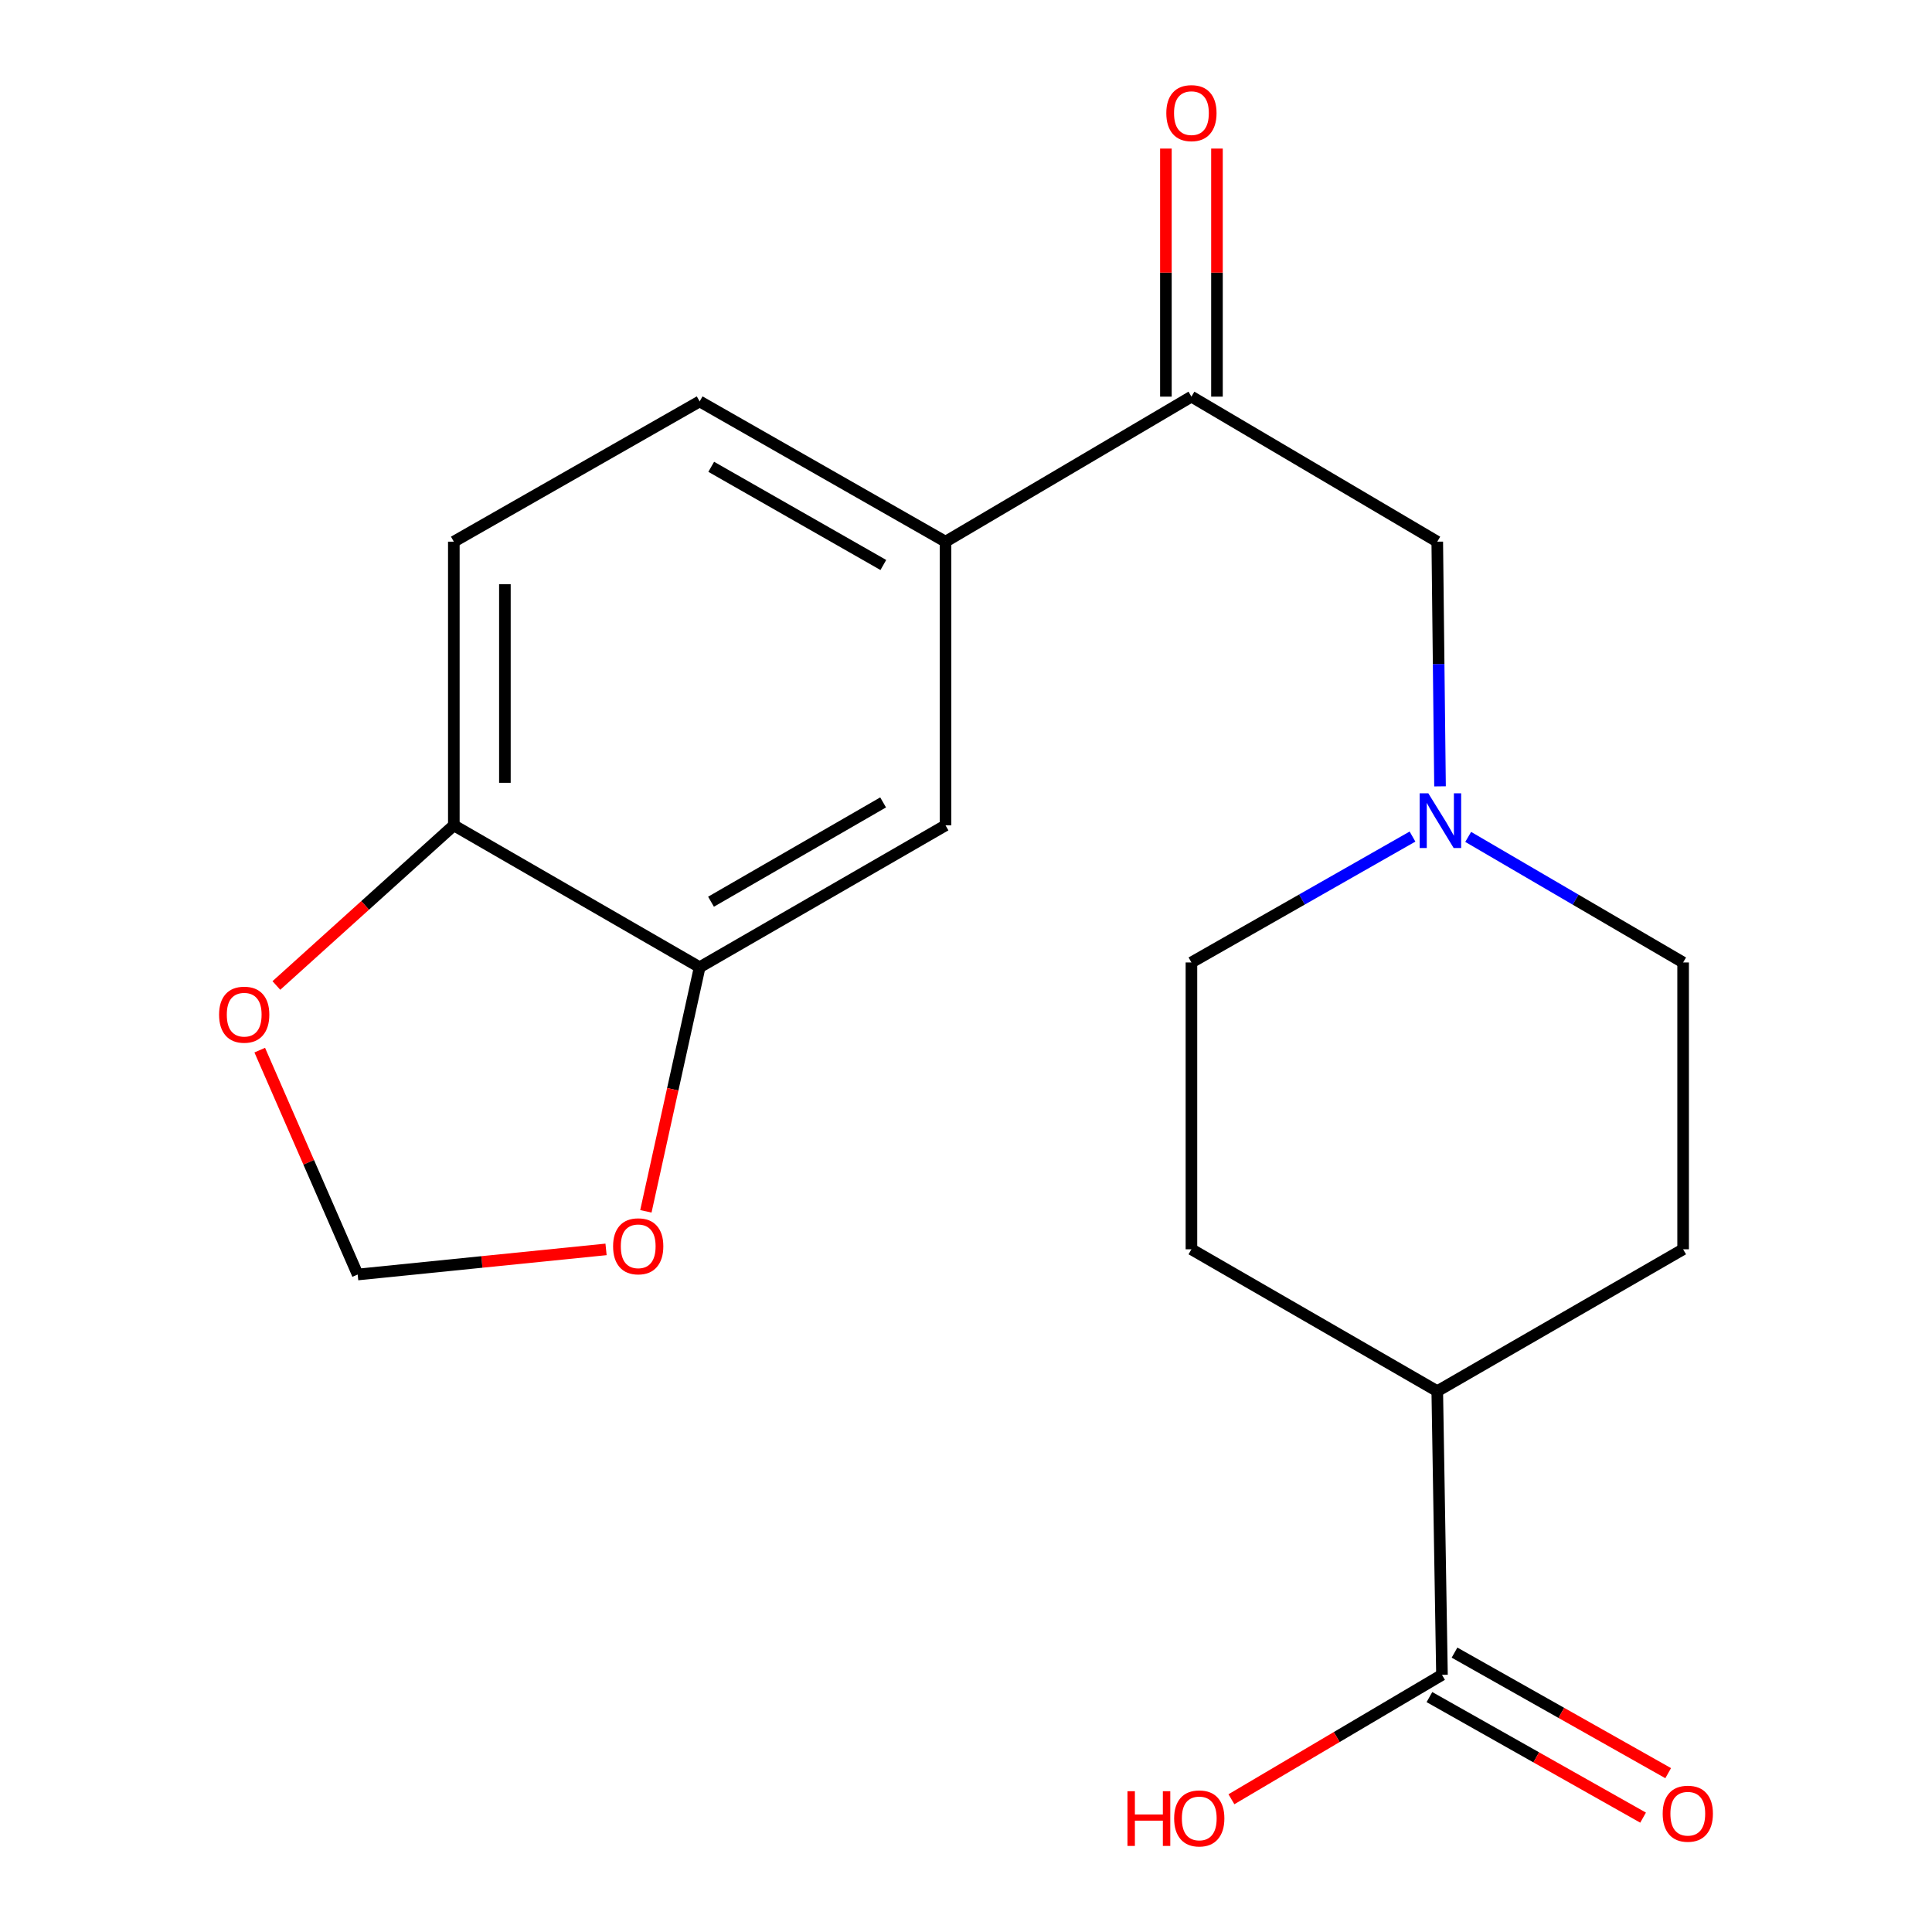 <?xml version='1.0' encoding='iso-8859-1'?>
<svg version='1.1' baseProfile='full'
              xmlns='http://www.w3.org/2000/svg'
                      xmlns:rdkit='http://www.rdkit.org/xml'
                      xmlns:xlink='http://www.w3.org/1999/xlink'
                  xml:space='preserve'
width='1000px' height='1000px' viewBox='0 0 1000 1000'>
<!-- END OF HEADER -->
<rect style='opacity:1.0;fill:#FFFFFF;stroke:none' width='1000' height='1000' x='0' y='0'> </rect>
<path class='bond-2' d='M 616.683,205.303 L 489.398,280.37' style='fill:none;fill-rule:evenodd;stroke:#000000;stroke-width:6px;stroke-linecap:butt;stroke-linejoin:miter;stroke-opacity:1' />
<path class='bond-5' d='M 616.683,205.303 L 743.924,280.37' style='fill:none;fill-rule:evenodd;stroke:#000000;stroke-width:6px;stroke-linecap:butt;stroke-linejoin:miter;stroke-opacity:1' />
<path class='bond-12' d='M 629.899,205.303 L 629.899,141.103' style='fill:none;fill-rule:evenodd;stroke:#000000;stroke-width:6px;stroke-linecap:butt;stroke-linejoin:miter;stroke-opacity:1' />
<path class='bond-12' d='M 629.899,141.103 L 629.899,76.903' style='fill:none;fill-rule:evenodd;stroke:#FF0000;stroke-width:6px;stroke-linecap:butt;stroke-linejoin:miter;stroke-opacity:1' />
<path class='bond-12' d='M 603.467,205.303 L 603.467,141.103' style='fill:none;fill-rule:evenodd;stroke:#000000;stroke-width:6px;stroke-linecap:butt;stroke-linejoin:miter;stroke-opacity:1' />
<path class='bond-12' d='M 603.467,141.103 L 603.467,76.903' style='fill:none;fill-rule:evenodd;stroke:#FF0000;stroke-width:6px;stroke-linecap:butt;stroke-linejoin:miter;stroke-opacity:1' />
<path class='bond-0' d='M 745.353,407.007 L 744.639,343.688' style='fill:none;fill-rule:evenodd;stroke:#0000FF;stroke-width:6px;stroke-linecap:butt;stroke-linejoin:miter;stroke-opacity:1' />
<path class='bond-0' d='M 744.639,343.688 L 743.924,280.37' style='fill:none;fill-rule:evenodd;stroke:#000000;stroke-width:6px;stroke-linecap:butt;stroke-linejoin:miter;stroke-opacity:1' />
<path class='bond-17' d='M 759.931,433.176 L 815.556,465.673' style='fill:none;fill-rule:evenodd;stroke:#0000FF;stroke-width:6px;stroke-linecap:butt;stroke-linejoin:miter;stroke-opacity:1' />
<path class='bond-17' d='M 815.556,465.673 L 871.18,498.17' style='fill:none;fill-rule:evenodd;stroke:#000000;stroke-width:6px;stroke-linecap:butt;stroke-linejoin:miter;stroke-opacity:1' />
<path class='bond-18' d='M 731.106,433.005 L 673.895,465.588' style='fill:none;fill-rule:evenodd;stroke:#0000FF;stroke-width:6px;stroke-linecap:butt;stroke-linejoin:miter;stroke-opacity:1' />
<path class='bond-18' d='M 673.895,465.588 L 616.683,498.17' style='fill:none;fill-rule:evenodd;stroke:#000000;stroke-width:6px;stroke-linecap:butt;stroke-linejoin:miter;stroke-opacity:1' />
<path class='bond-1' d='M 362.142,500.637 L 489.398,427.2' style='fill:none;fill-rule:evenodd;stroke:#000000;stroke-width:6px;stroke-linecap:butt;stroke-linejoin:miter;stroke-opacity:1' />
<path class='bond-1' d='M 368.019,466.728 L 457.098,415.322' style='fill:none;fill-rule:evenodd;stroke:#000000;stroke-width:6px;stroke-linecap:butt;stroke-linejoin:miter;stroke-opacity:1' />
<path class='bond-7' d='M 362.142,500.637 L 348.223,563.811' style='fill:none;fill-rule:evenodd;stroke:#000000;stroke-width:6px;stroke-linecap:butt;stroke-linejoin:miter;stroke-opacity:1' />
<path class='bond-7' d='M 348.223,563.811 L 334.305,626.985' style='fill:none;fill-rule:evenodd;stroke:#FF0000;stroke-width:6px;stroke-linecap:butt;stroke-linejoin:miter;stroke-opacity:1' />
<path class='bond-21' d='M 362.142,500.637 L 234.901,427.2' style='fill:none;fill-rule:evenodd;stroke:#000000;stroke-width:6px;stroke-linecap:butt;stroke-linejoin:miter;stroke-opacity:1' />
<path class='bond-4' d='M 489.398,280.37 L 489.398,427.2' style='fill:none;fill-rule:evenodd;stroke:#000000;stroke-width:6px;stroke-linecap:butt;stroke-linejoin:miter;stroke-opacity:1' />
<path class='bond-13' d='M 489.398,280.37 L 362.142,207.77' style='fill:none;fill-rule:evenodd;stroke:#000000;stroke-width:6px;stroke-linecap:butt;stroke-linejoin:miter;stroke-opacity:1' />
<path class='bond-13' d='M 457.211,292.438 L 368.132,241.618' style='fill:none;fill-rule:evenodd;stroke:#000000;stroke-width:6px;stroke-linecap:butt;stroke-linejoin:miter;stroke-opacity:1' />
<path class='bond-3' d='M 746.362,866.898 L 743.924,720.067' style='fill:none;fill-rule:evenodd;stroke:#000000;stroke-width:6px;stroke-linecap:butt;stroke-linejoin:miter;stroke-opacity:1' />
<path class='bond-11' d='M 739.867,878.408 L 795.162,909.606' style='fill:none;fill-rule:evenodd;stroke:#000000;stroke-width:6px;stroke-linecap:butt;stroke-linejoin:miter;stroke-opacity:1' />
<path class='bond-11' d='M 795.162,909.606 L 850.456,940.805' style='fill:none;fill-rule:evenodd;stroke:#FF0000;stroke-width:6px;stroke-linecap:butt;stroke-linejoin:miter;stroke-opacity:1' />
<path class='bond-11' d='M 752.856,855.387 L 808.15,886.586' style='fill:none;fill-rule:evenodd;stroke:#000000;stroke-width:6px;stroke-linecap:butt;stroke-linejoin:miter;stroke-opacity:1' />
<path class='bond-11' d='M 808.15,886.586 L 863.445,917.784' style='fill:none;fill-rule:evenodd;stroke:#FF0000;stroke-width:6px;stroke-linecap:butt;stroke-linejoin:miter;stroke-opacity:1' />
<path class='bond-19' d='M 746.362,866.898 L 691.873,899.094' style='fill:none;fill-rule:evenodd;stroke:#000000;stroke-width:6px;stroke-linecap:butt;stroke-linejoin:miter;stroke-opacity:1' />
<path class='bond-19' d='M 691.873,899.094 L 637.384,931.291' style='fill:none;fill-rule:evenodd;stroke:#FF0000;stroke-width:6px;stroke-linecap:butt;stroke-linejoin:miter;stroke-opacity:1' />
<path class='bond-6' d='M 234.901,427.2 L 234.901,280.37' style='fill:none;fill-rule:evenodd;stroke:#000000;stroke-width:6px;stroke-linecap:butt;stroke-linejoin:miter;stroke-opacity:1' />
<path class='bond-6' d='M 261.333,405.175 L 261.333,302.394' style='fill:none;fill-rule:evenodd;stroke:#000000;stroke-width:6px;stroke-linecap:butt;stroke-linejoin:miter;stroke-opacity:1' />
<path class='bond-8' d='M 234.901,427.2 L 188.976,468.644' style='fill:none;fill-rule:evenodd;stroke:#000000;stroke-width:6px;stroke-linecap:butt;stroke-linejoin:miter;stroke-opacity:1' />
<path class='bond-8' d='M 188.976,468.644 L 143.051,510.087' style='fill:none;fill-rule:evenodd;stroke:#FF0000;stroke-width:6px;stroke-linecap:butt;stroke-linejoin:miter;stroke-opacity:1' />
<path class='bond-9' d='M 313.687,646.684 L 249.411,653.184' style='fill:none;fill-rule:evenodd;stroke:#FF0000;stroke-width:6px;stroke-linecap:butt;stroke-linejoin:miter;stroke-opacity:1' />
<path class='bond-9' d='M 249.411,653.184 L 185.135,659.685' style='fill:none;fill-rule:evenodd;stroke:#000000;stroke-width:6px;stroke-linecap:butt;stroke-linejoin:miter;stroke-opacity:1' />
<path class='bond-22' d='M 134.442,543.547 L 159.789,601.616' style='fill:none;fill-rule:evenodd;stroke:#FF0000;stroke-width:6px;stroke-linecap:butt;stroke-linejoin:miter;stroke-opacity:1' />
<path class='bond-22' d='M 159.789,601.616 L 185.135,659.685' style='fill:none;fill-rule:evenodd;stroke:#000000;stroke-width:6px;stroke-linecap:butt;stroke-linejoin:miter;stroke-opacity:1' />
<path class='bond-10' d='M 743.924,720.067 L 616.683,646.63' style='fill:none;fill-rule:evenodd;stroke:#000000;stroke-width:6px;stroke-linecap:butt;stroke-linejoin:miter;stroke-opacity:1' />
<path class='bond-20' d='M 743.924,720.067 L 871.18,646.63' style='fill:none;fill-rule:evenodd;stroke:#000000;stroke-width:6px;stroke-linecap:butt;stroke-linejoin:miter;stroke-opacity:1' />
<path class='bond-14' d='M 362.142,207.77 L 234.901,280.37' style='fill:none;fill-rule:evenodd;stroke:#000000;stroke-width:6px;stroke-linecap:butt;stroke-linejoin:miter;stroke-opacity:1' />
<path class='bond-15' d='M 871.18,646.63 L 871.18,498.17' style='fill:none;fill-rule:evenodd;stroke:#000000;stroke-width:6px;stroke-linecap:butt;stroke-linejoin:miter;stroke-opacity:1' />
<path class='bond-16' d='M 616.683,646.63 L 616.683,498.17' style='fill:none;fill-rule:evenodd;stroke:#000000;stroke-width:6px;stroke-linecap:butt;stroke-linejoin:miter;stroke-opacity:1' />
<path  class='atom-1' d='M 739.294 410.617
L 748.574 425.617
Q 749.494 427.097, 750.974 429.777
Q 752.454 432.457, 752.534 432.617
L 752.534 410.617
L 756.294 410.617
L 756.294 438.937
L 752.414 438.937
L 742.454 422.537
Q 741.294 420.617, 740.054 418.417
Q 738.854 416.217, 738.494 415.537
L 738.494 438.937
L 734.814 438.937
L 734.814 410.617
L 739.294 410.617
' fill='#0000FF'/>
<path  class='atom-8' d='M 317.335 645.08
Q 317.335 638.28, 320.695 634.48
Q 324.055 630.68, 330.335 630.68
Q 336.615 630.68, 339.975 634.48
Q 343.335 638.28, 343.335 645.08
Q 343.335 651.96, 339.935 655.88
Q 336.535 659.76, 330.335 659.76
Q 324.095 659.76, 320.695 655.88
Q 317.335 652, 317.335 645.08
M 330.335 656.56
Q 334.655 656.56, 336.975 653.68
Q 339.335 650.76, 339.335 645.08
Q 339.335 639.52, 336.975 636.72
Q 334.655 633.88, 330.335 633.88
Q 326.015 633.88, 323.655 636.68
Q 321.335 639.48, 321.335 645.08
Q 321.335 650.8, 323.655 653.68
Q 326.015 656.56, 330.335 656.56
' fill='#FF0000'/>
<path  class='atom-9' d='M 113.397 525.196
Q 113.397 518.396, 116.757 514.596
Q 120.117 510.796, 126.397 510.796
Q 132.677 510.796, 136.037 514.596
Q 139.397 518.396, 139.397 525.196
Q 139.397 532.076, 135.997 535.996
Q 132.597 539.876, 126.397 539.876
Q 120.157 539.876, 116.757 535.996
Q 113.397 532.116, 113.397 525.196
M 126.397 536.676
Q 130.717 536.676, 133.037 533.796
Q 135.397 530.876, 135.397 525.196
Q 135.397 519.636, 133.037 516.836
Q 130.717 513.996, 126.397 513.996
Q 122.077 513.996, 119.717 516.796
Q 117.397 519.596, 117.397 525.196
Q 117.397 530.916, 119.717 533.796
Q 122.077 536.676, 126.397 536.676
' fill='#FF0000'/>
<path  class='atom-12' d='M 860.603 938.77
Q 860.603 931.97, 863.963 928.17
Q 867.323 924.37, 873.603 924.37
Q 879.883 924.37, 883.243 928.17
Q 886.603 931.97, 886.603 938.77
Q 886.603 945.65, 883.203 949.57
Q 879.803 953.45, 873.603 953.45
Q 867.363 953.45, 863.963 949.57
Q 860.603 945.69, 860.603 938.77
M 873.603 950.25
Q 877.923 950.25, 880.243 947.37
Q 882.603 944.45, 882.603 938.77
Q 882.603 933.21, 880.243 930.41
Q 877.923 927.57, 873.603 927.57
Q 869.283 927.57, 866.923 930.37
Q 864.603 933.17, 864.603 938.77
Q 864.603 944.49, 866.923 947.37
Q 869.283 950.25, 873.603 950.25
' fill='#FF0000'/>
<path  class='atom-13' d='M 603.683 58.552
Q 603.683 51.752, 607.043 47.952
Q 610.403 44.152, 616.683 44.152
Q 622.963 44.152, 626.323 47.952
Q 629.683 51.752, 629.683 58.552
Q 629.683 65.432, 626.283 69.352
Q 622.883 73.232, 616.683 73.232
Q 610.443 73.232, 607.043 69.352
Q 603.683 65.472, 603.683 58.552
M 616.683 70.032
Q 621.003 70.032, 623.323 67.152
Q 625.683 64.232, 625.683 58.552
Q 625.683 52.992, 623.323 50.192
Q 621.003 47.352, 616.683 47.352
Q 612.363 47.352, 610.003 50.152
Q 607.683 52.952, 607.683 58.552
Q 607.683 64.272, 610.003 67.152
Q 612.363 70.032, 616.683 70.032
' fill='#FF0000'/>
<path  class='atom-20' d='M 583.576 927.128
L 587.416 927.128
L 587.416 939.168
L 601.896 939.168
L 601.896 927.128
L 605.736 927.128
L 605.736 955.448
L 601.896 955.448
L 601.896 942.368
L 587.416 942.368
L 587.416 955.448
L 583.576 955.448
L 583.576 927.128
' fill='#FF0000'/>
<path  class='atom-20' d='M 607.736 941.208
Q 607.736 934.408, 611.096 930.608
Q 614.456 926.808, 620.736 926.808
Q 627.016 926.808, 630.376 930.608
Q 633.736 934.408, 633.736 941.208
Q 633.736 948.088, 630.336 952.008
Q 626.936 955.888, 620.736 955.888
Q 614.496 955.888, 611.096 952.008
Q 607.736 948.128, 607.736 941.208
M 620.736 952.688
Q 625.056 952.688, 627.376 949.808
Q 629.736 946.888, 629.736 941.208
Q 629.736 935.648, 627.376 932.848
Q 625.056 930.008, 620.736 930.008
Q 616.416 930.008, 614.056 932.808
Q 611.736 935.608, 611.736 941.208
Q 611.736 946.928, 614.056 949.808
Q 616.416 952.688, 620.736 952.688
' fill='#FF0000'/>
</svg>
